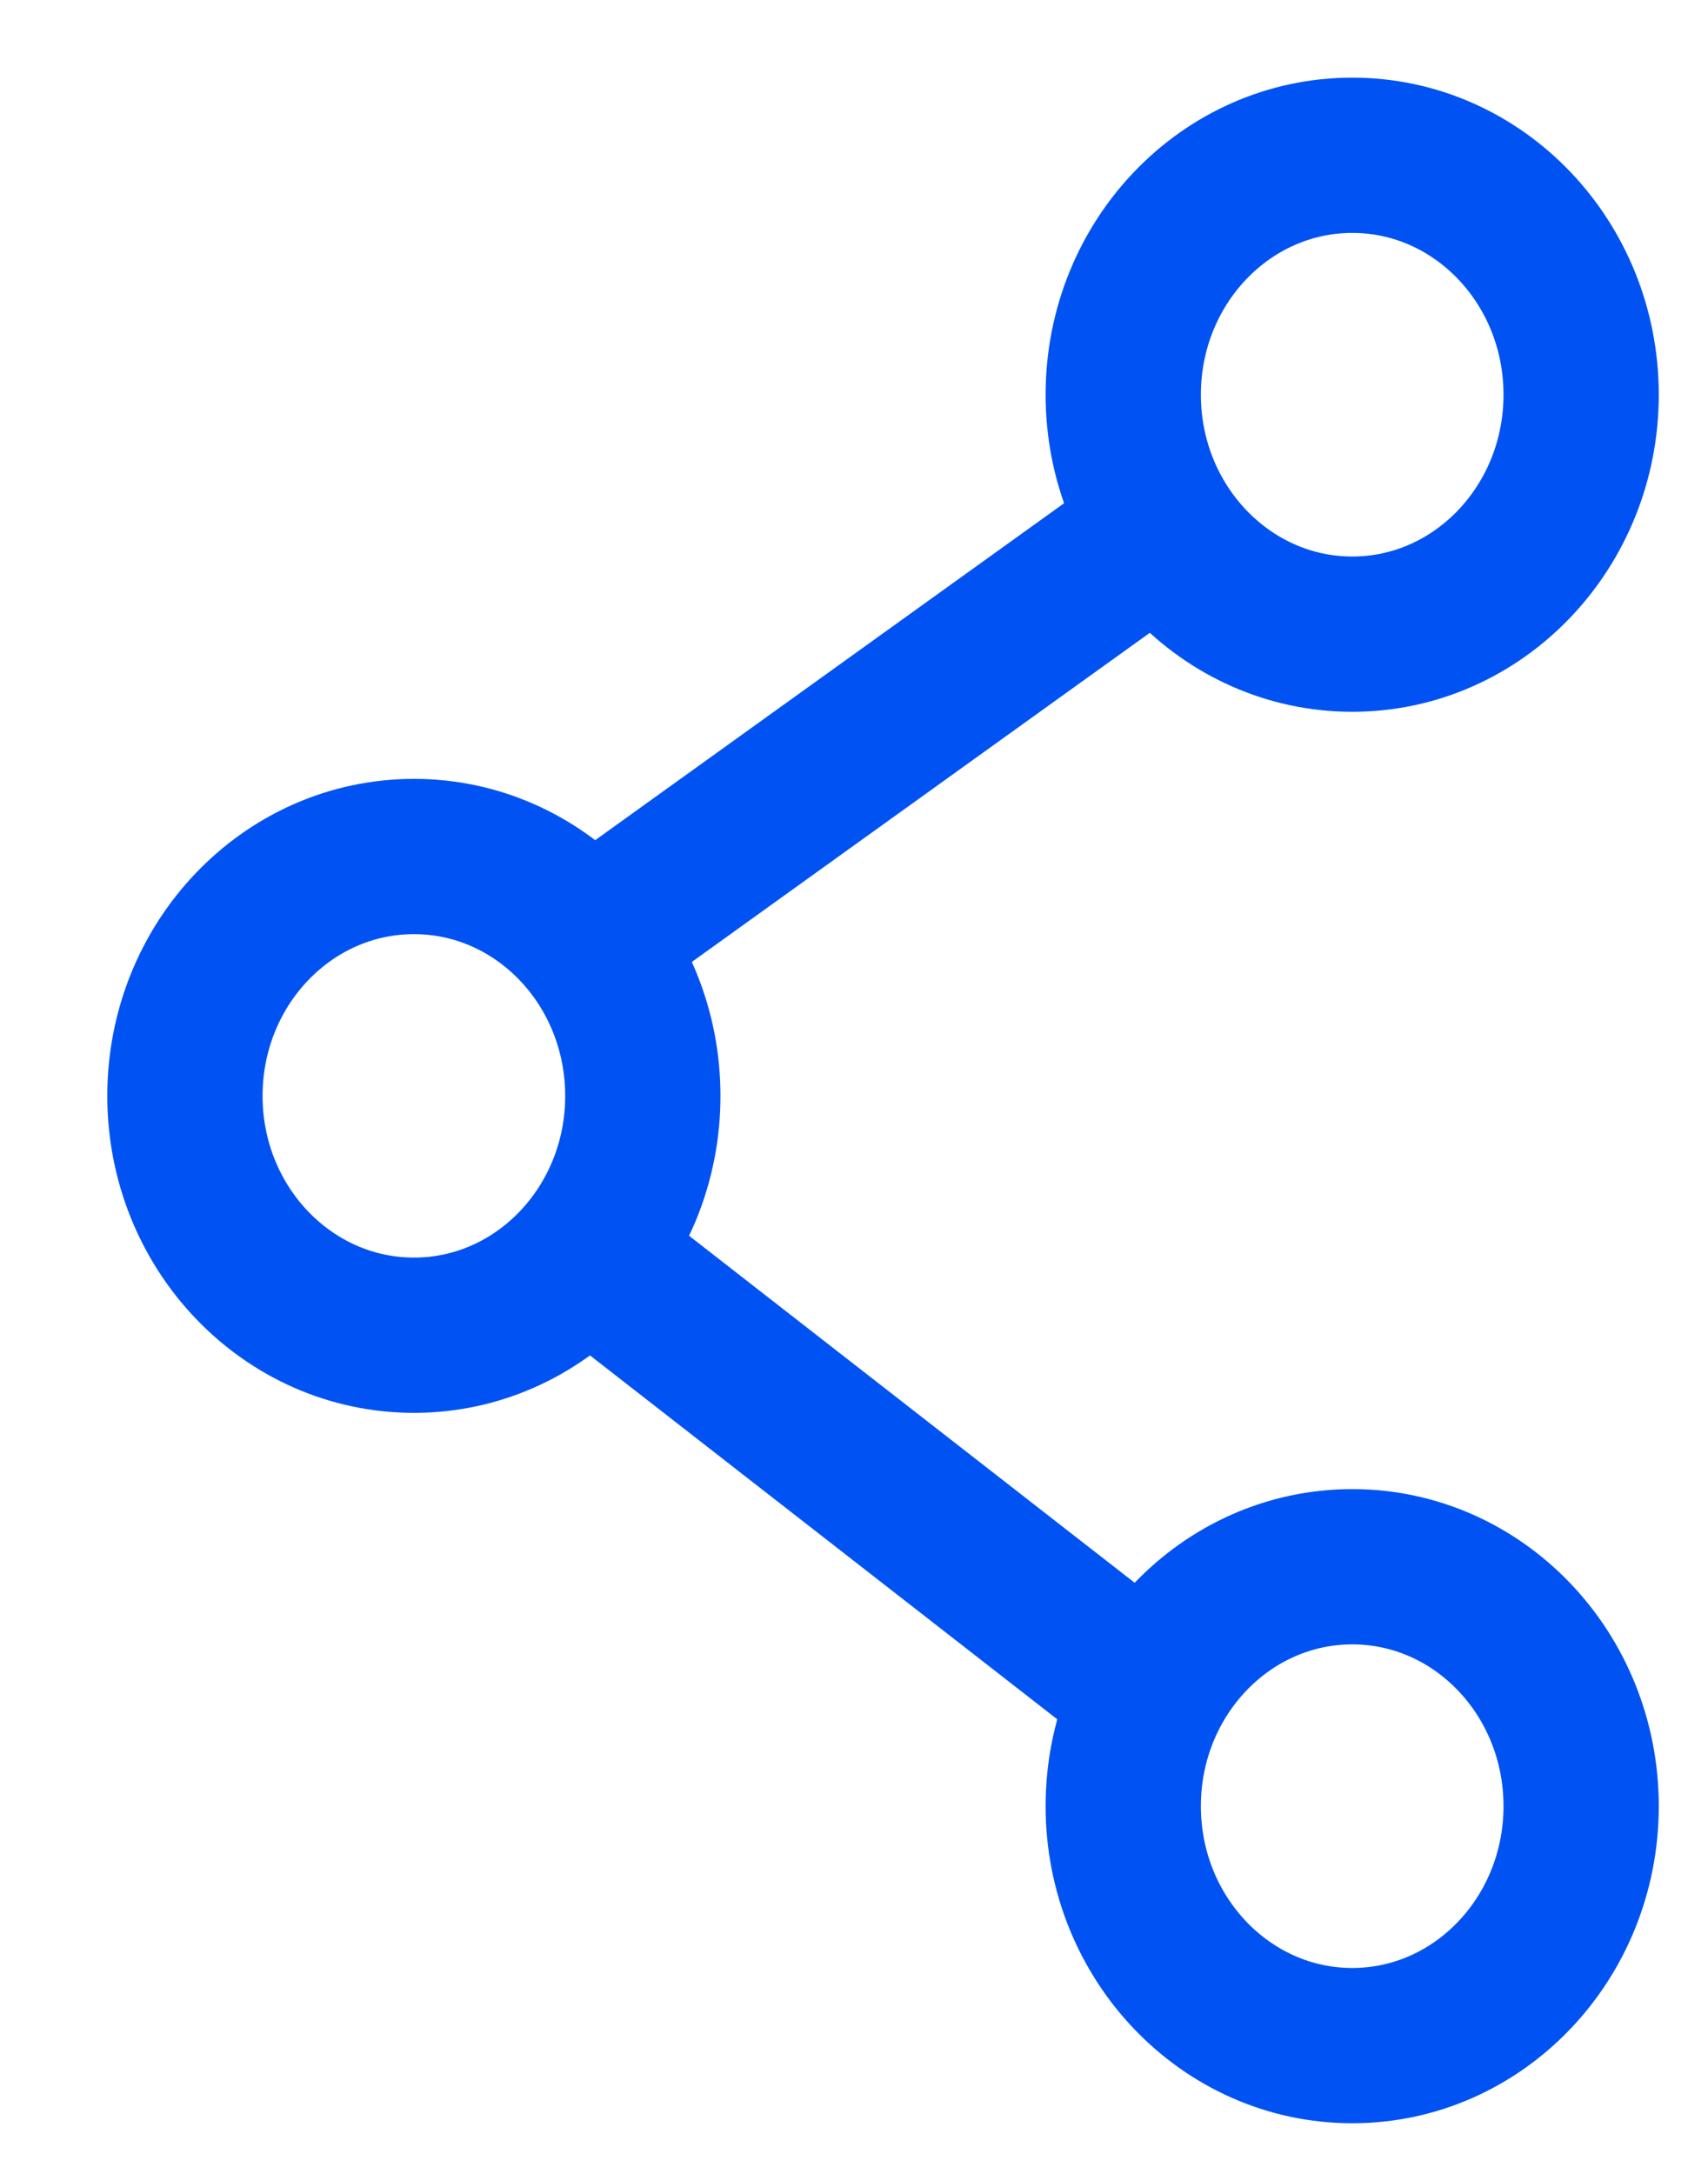 <svg width="11" height="14" viewBox="0 0 11 14" fill="none" xmlns="http://www.w3.org/2000/svg">
<path d="M8.709 4.084C9.523 4.084 10.183 3.393 10.183 2.542C10.183 1.69 9.523 1 8.709 1C7.895 1 7.234 1.69 7.234 2.542C7.234 3.393 7.895 4.084 8.709 4.084Z" stroke="#0053F2" stroke-miterlimit="10"/>
<path d="M2.666 8.599C3.48 8.599 4.14 7.909 4.14 7.058C4.14 6.206 3.48 5.516 2.666 5.516C1.852 5.516 1.191 6.206 1.191 7.058C1.191 7.909 1.852 8.599 2.666 8.599Z" stroke="#0053F2" stroke-miterlimit="10"/>
<path d="M8.709 13.174C9.523 13.174 10.183 12.483 10.183 11.632C10.183 10.78 9.523 10.09 8.709 10.09C7.895 10.09 7.234 10.78 7.234 11.632C7.234 12.483 7.895 13.174 8.709 13.174Z" stroke="#0053F2" stroke-miterlimit="10"/>
<path d="M3.762 8.066L7.418 10.913" stroke="#0053F2" stroke-miterlimit="10"/>
<path d="M7.491 3.398L3.781 6.064" stroke="#0053F2" stroke-miterlimit="10"/>
</svg>
